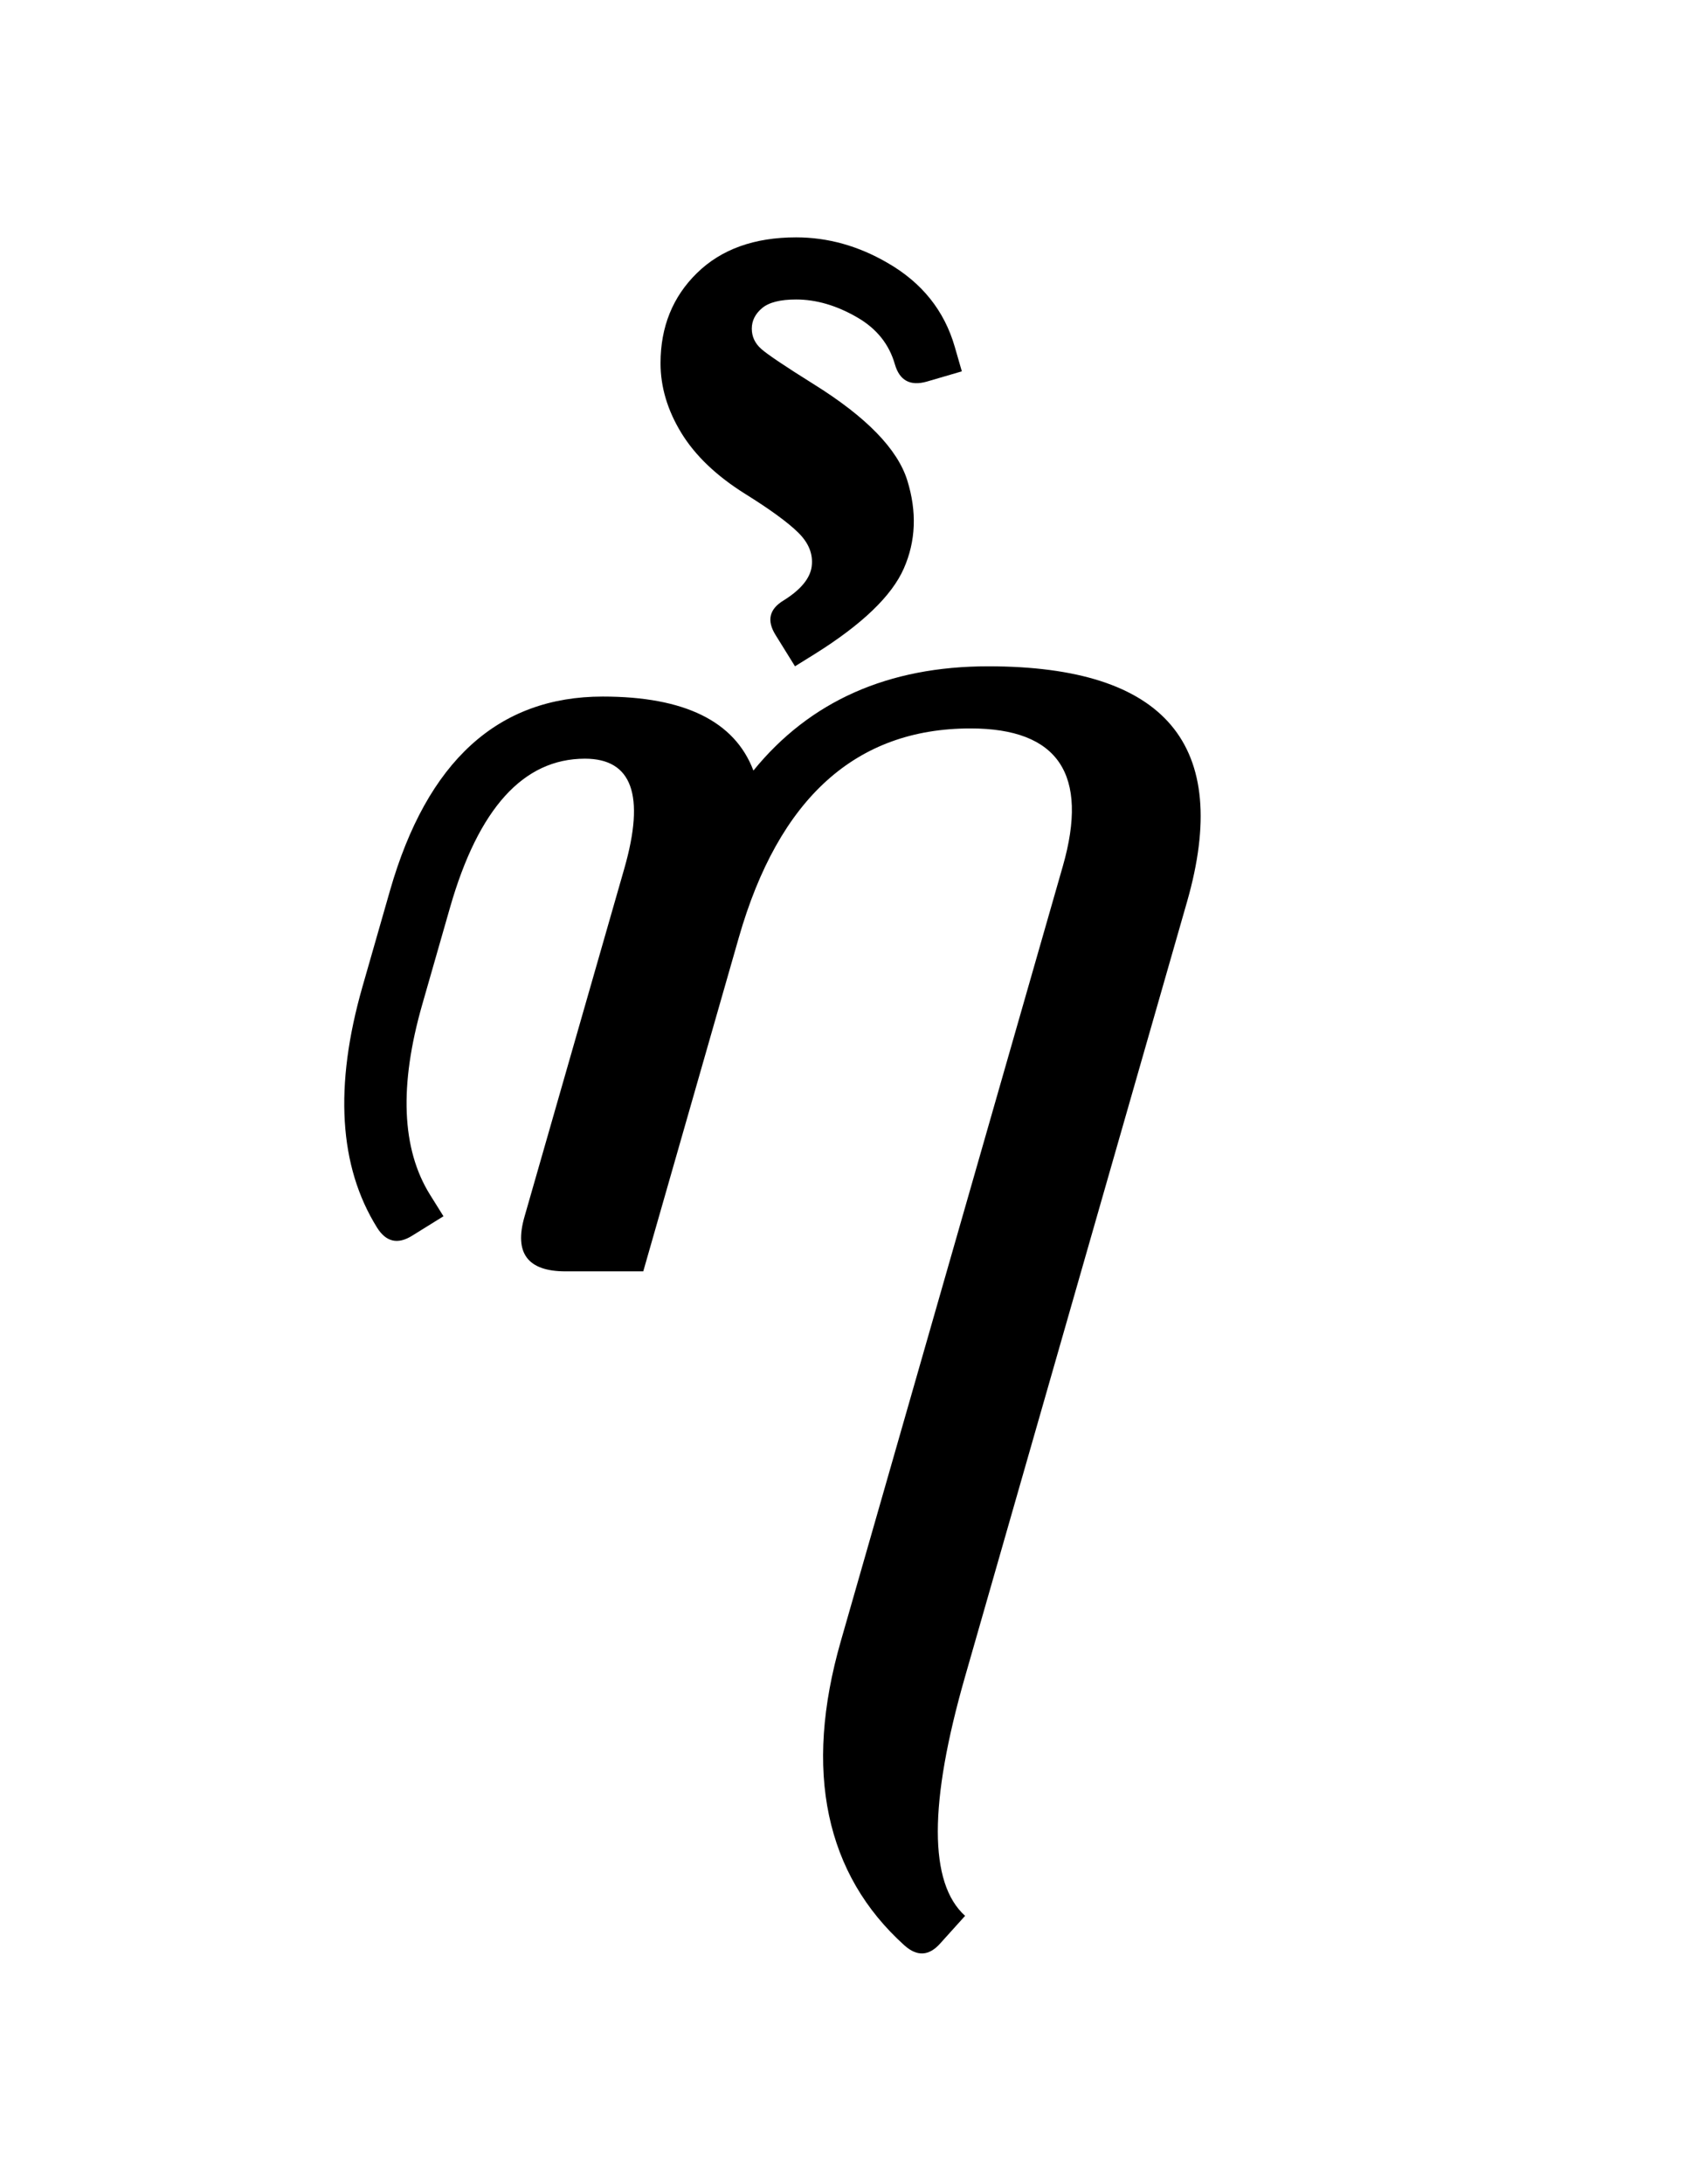 <?xml version="1.0" encoding="UTF-8" standalone="no"?>
<svg
   version="1.1"
   viewBox="-10 0 1954 2500"
   id="svg11"
   sodipodi:docname="dirgamure.svg"
   inkscape:version="1.1.1 (c3084ef, 2021-09-22)"
   xmlns:inkscape="http://www.inkscape.org/namespaces/inkscape"
   xmlns:sodipodi="http://sodipodi.sourceforge.net/DTD/sodipodi-0.dtd"
   xmlns="http://www.w3.org/2000/svg"
   xmlns:svg="http://www.w3.org/2000/svg">
  <defs
     id="defs15" />
  <sodipodi:namedview
     id="namedview13"
     pagecolor="#ffffff"
     bordercolor="#666666"
     borderopacity="1.0"
     inkscape:pageshadow="2"
     inkscape:pageopacity="0.0"
     inkscape:pagecheckerboard="0"
     showgrid="false"
     inkscape:zoom="0.22218107"
     inkscape:cx="717.88293"
     inkscape:cy="1302.9913"
     inkscape:window-width="1312"
     inkscape:window-height="969"
     inkscape:window-x="0"
     inkscape:window-y="38"
     inkscape:window-maximized="0"
     inkscape:current-layer="svg11" />
  <path
     fill="currentColor"
     d="m 726.772,1455.511 h -89.06 q -64.94,0 -47.004,-62.466 L 705.125,994.13 q 35.871,-125.55 -45.149,-125.55 -105.759,0 -154.618,170.698 l -31.542,110.088 q -40.201,139.775 8.659,218.321 l 15.462,24.739 -35.871,22.265 q -24.739,15.462 -40.201,-9.277 -65.558,-105.14 -16.699,-275.839 l 31.542,-110.088 q 63.703,-222.032 243.678,-222.032 140.393,0 172.554,84.731 97.1,-119.365 269.036,-119.365 304.907,0 227.598,269.654 l -254.192,886.89 q -62.466,217.702 0,273.983 l -28.45,31.542 q -19.173,21.647 -40.819,2.474 -68.032,-61.229 -86.586,-149.052 -18.554,-87.823 13.606,-199.767 L 1207.325,991.656 q 45.149,-157.711 -105.759,-157.711 -196.674,0 -265.325,239.349 z M 922.209,439.978 q 90.297,56.281 106.996,110.088 16.699,53.807 -4.02,100.811 -20.719,47.004 -101.739,97.719 l -22.884,14.225 -22.265,-35.871 q -15.462,-24.739 9.277,-39.582 29.687,-18.554 32.161,-39.273 2.474,-20.719 -15.462,-38.345 -17.936,-17.626 -60.61,-44.221 -49.478,-30.924 -73.289,-69.887 -23.811,-38.964 -23.811,-79.783 0,-62.466 41.747,-103.285 41.747,-40.819 113.49,-40.819 54.426,0 104.522,29.068 59.373,34.016 77.309,96.482 l 8.04,27.831 -40.201,11.751 q -28.45,8.04 -36.49,-19.791 -9.896,-34.634 -43.293,-53.807 -35.253,-20.41 -69.887,-20.41 -27.213,0 -38.964,9.896 -11.751,9.896 -11.751,23.502 0,13.606 10.823,23.193 10.823,9.586 60.301,40.51 z"
     id="path9"
     style="stroke-width:0.618" />
</svg>
